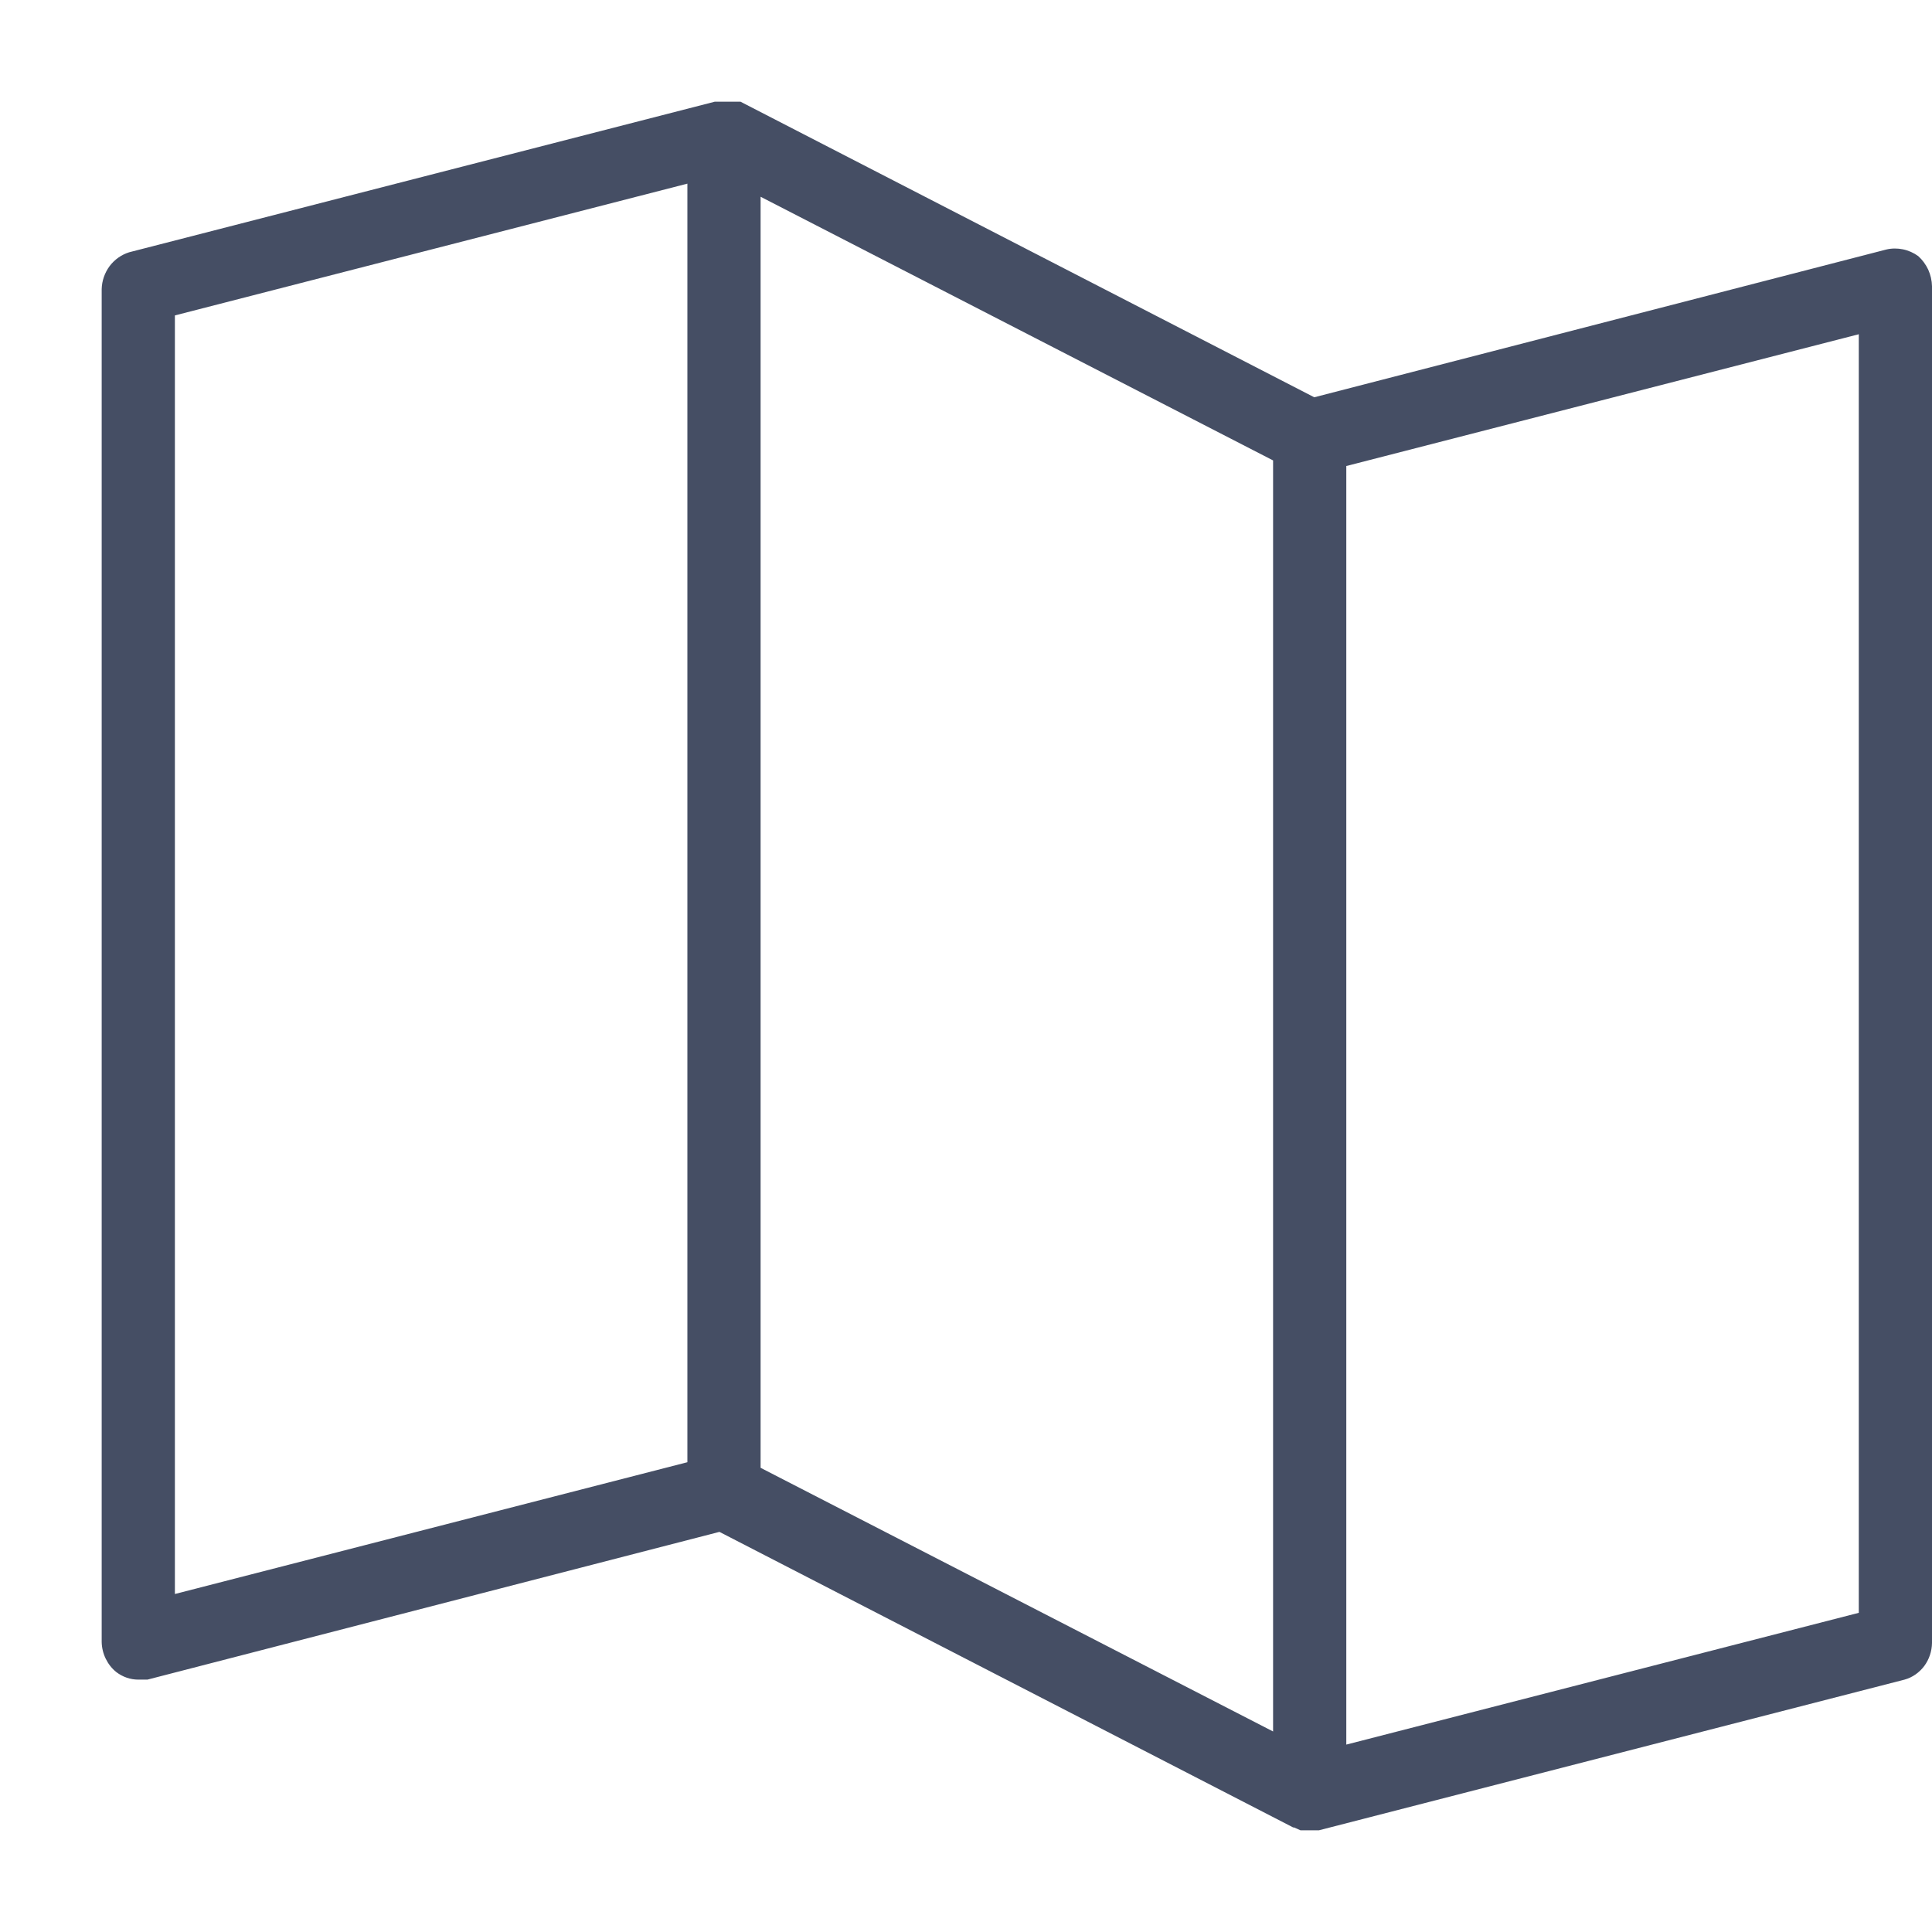 <svg width="19" height="19" viewBox="0 0 19 19" fill="none" xmlns="http://www.w3.org/2000/svg">
<path d="M18.865 2.519C18.82 2.486 18.768 2.463 18.714 2.452C18.66 2.441 18.604 2.441 18.55 2.454L12.925 3.907L7.282 1H7.03L1.27 2.481C1.194 2.505 1.127 2.552 1.078 2.617C1.03 2.682 1.002 2.761 1 2.843V16.148C1.001 16.205 1.015 16.262 1.04 16.313C1.065 16.364 1.1 16.409 1.144 16.444C1.207 16.492 1.282 16.518 1.36 16.518H1.45L7.075 15.065L12.718 17.972H12.727L12.79 18H12.97L18.73 16.518C18.807 16.497 18.875 16.449 18.924 16.384C18.972 16.319 18.999 16.239 19 16.157V2.815C18.999 2.759 18.986 2.703 18.963 2.652C18.939 2.601 18.906 2.556 18.865 2.519ZM1.72 3.102L6.76 1.806V14.38L1.72 15.676V3.102ZM12.52 17.028L7.48 14.435V1.935L12.52 4.528V17.028ZM18.28 15.861L13.24 17.157V4.583L18.28 3.287V15.861Z" fill="#454E64"/>
</svg>
